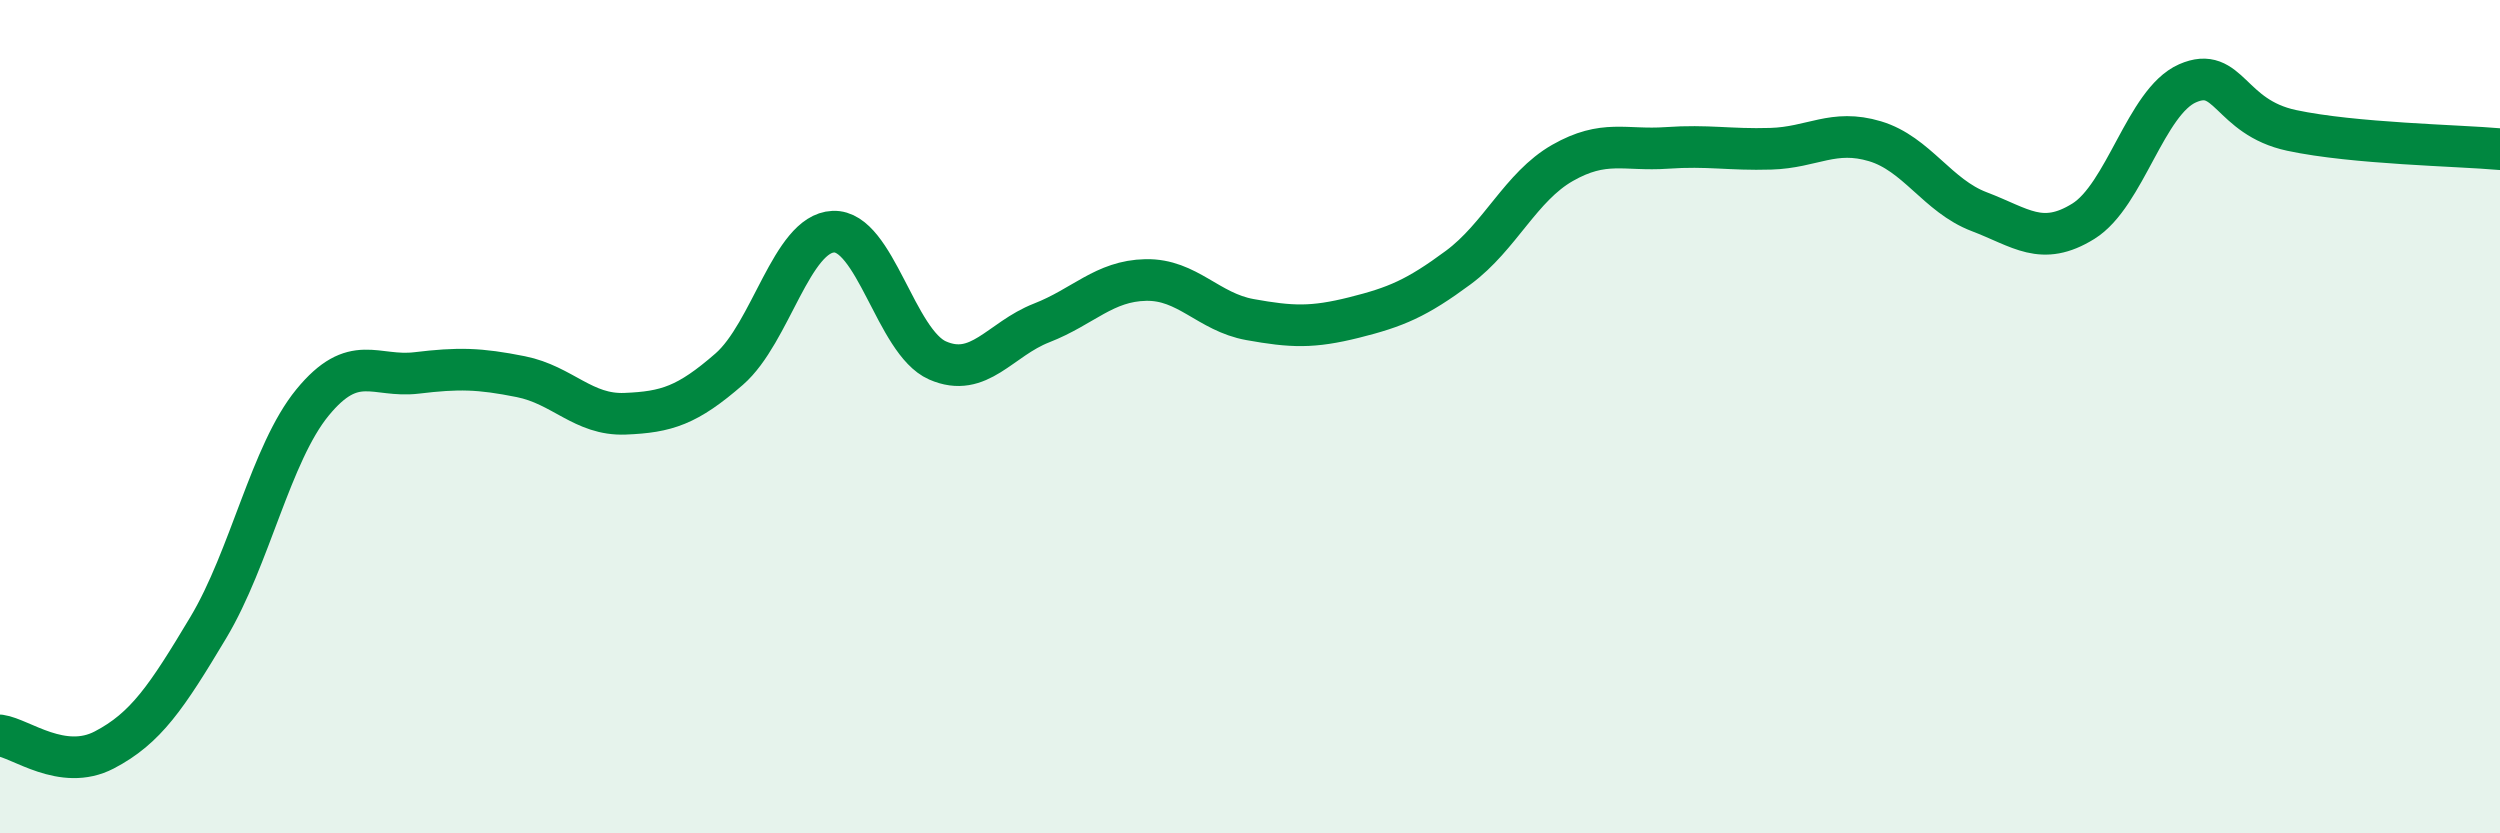 
    <svg width="60" height="20" viewBox="0 0 60 20" xmlns="http://www.w3.org/2000/svg">
      <path
        d="M 0,17.65 C 0.5,17.72 1.5,18.52 2.5,18 C 3.5,17.48 4,16.73 5,15.06 C 6,13.39 6.5,10.88 7.5,9.66 C 8.5,8.44 9,9.07 10,8.95 C 11,8.83 11.5,8.84 12.5,9.04 C 13.5,9.24 14,9.97 15,9.93 C 16,9.89 16.5,9.73 17.5,8.86 C 18.5,7.99 19,5.6 20,5.56 C 21,5.52 21.5,8.21 22.5,8.65 C 23.5,9.09 24,8.14 25,7.75 C 26,7.36 26.5,6.74 27.5,6.72 C 28.5,6.7 29,7.49 30,7.67 C 31,7.85 31.5,7.87 32.5,7.62 C 33.5,7.37 34,7.16 35,6.42 C 36,5.68 36.5,4.48 37.5,3.91 C 38.5,3.34 39,3.62 40,3.55 C 41,3.48 41.5,3.6 42.5,3.57 C 43.5,3.54 44,3.09 45,3.39 C 46,3.69 46.5,4.7 47.5,5.08 C 48.5,5.46 49,5.93 50,5.31 C 51,4.69 51.5,2.44 52.5,2 C 53.5,1.56 53.5,2.81 55,3.13 C 56.5,3.45 59,3.49 60,3.58L60 20L0 20Z"
        fill="#008740"
        opacity="0.1"
        stroke-linecap="round"
        stroke-linejoin="round"
      />
      <path
        d="M 0,17.65 C 0.5,17.72 1.5,18.52 2.5,18 C 3.5,17.48 4,16.73 5,15.06 C 6,13.39 6.5,10.88 7.5,9.66 C 8.5,8.44 9,9.07 10,8.95 C 11,8.83 11.5,8.84 12.5,9.04 C 13.5,9.24 14,9.97 15,9.93 C 16,9.89 16.5,9.73 17.5,8.86 C 18.5,7.99 19,5.6 20,5.56 C 21,5.52 21.5,8.21 22.5,8.65 C 23.5,9.09 24,8.14 25,7.75 C 26,7.36 26.5,6.74 27.5,6.72 C 28.5,6.7 29,7.49 30,7.67 C 31,7.85 31.5,7.87 32.5,7.62 C 33.5,7.37 34,7.16 35,6.42 C 36,5.68 36.5,4.48 37.5,3.91 C 38.5,3.34 39,3.62 40,3.55 C 41,3.48 41.5,3.6 42.5,3.57 C 43.5,3.54 44,3.09 45,3.39 C 46,3.69 46.5,4.7 47.5,5.08 C 48.5,5.46 49,5.93 50,5.31 C 51,4.69 51.5,2.44 52.5,2 C 53.5,1.56 53.5,2.81 55,3.13 C 56.5,3.45 59,3.49 60,3.58"
        stroke="#008740"
        stroke-width="1"
        fill="none"
        stroke-linecap="round"
        stroke-linejoin="round"
      />
    </svg>
  